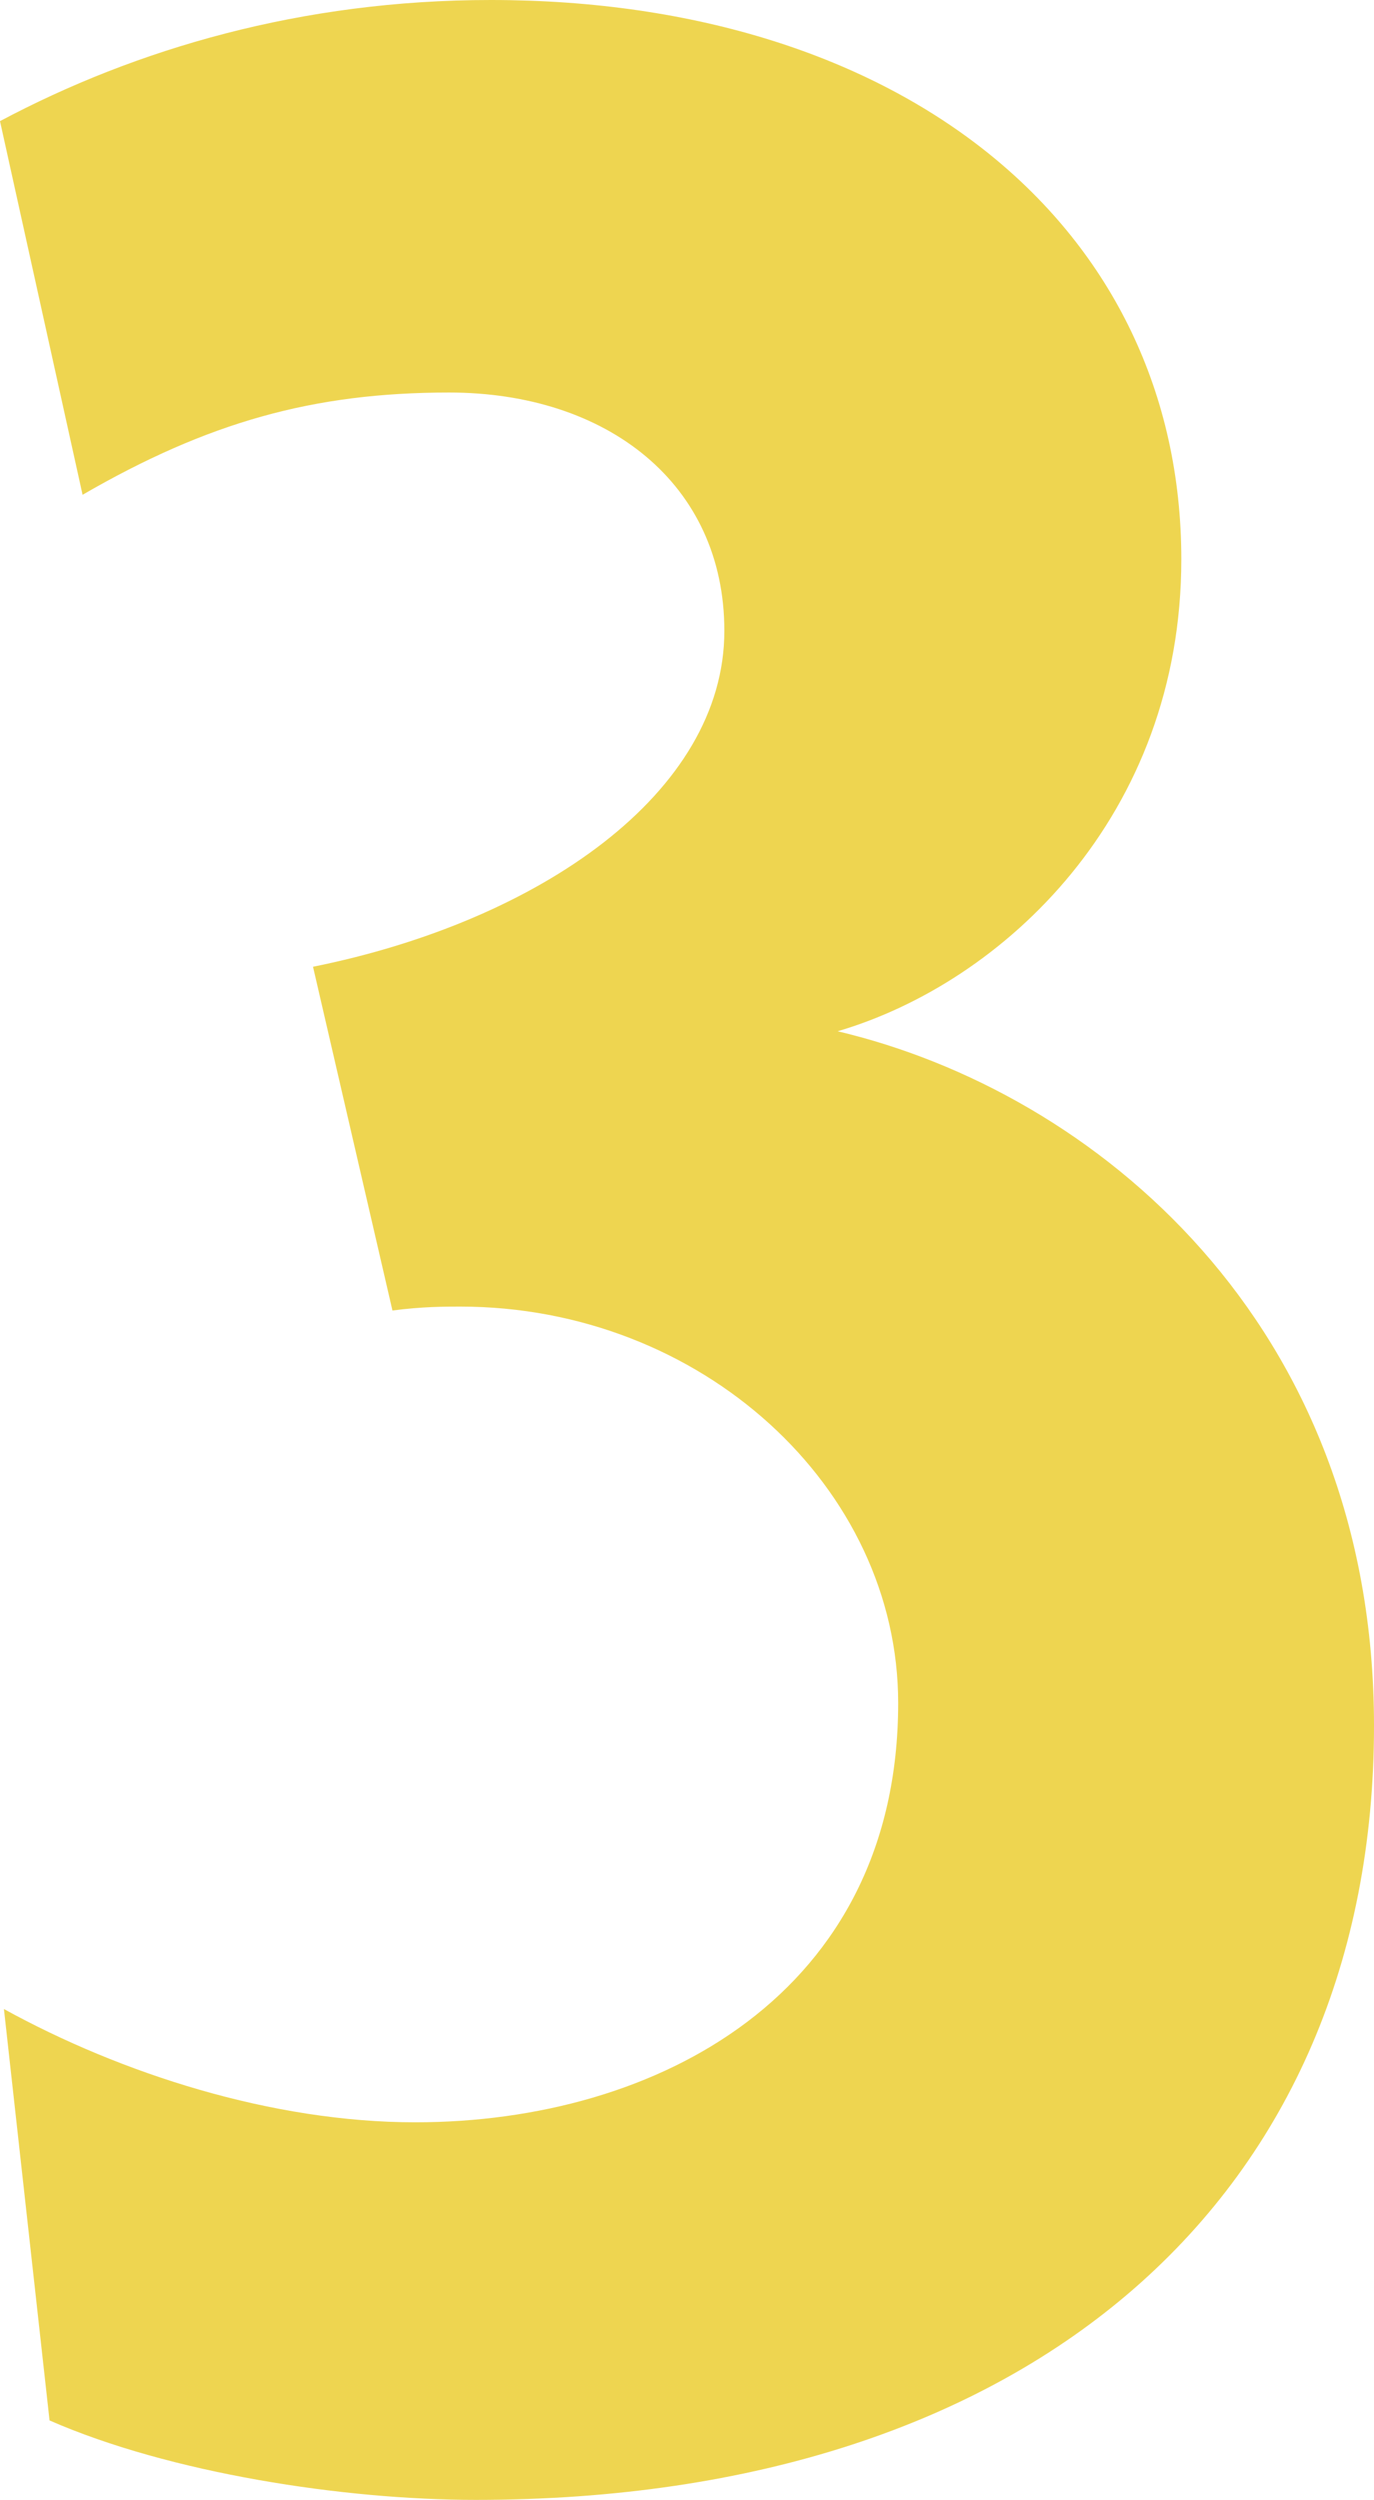 <?xml version="1.0" encoding="UTF-8"?><svg id="_レイヤー_2" xmlns="http://www.w3.org/2000/svg" width="17.47" height="31.78" viewBox="0 0 17.47 31.78"><defs><style>.cls-1{fill:#eed550;}</style></defs><g id="menu"><path class="cls-1" d="M6.05,31.78c-1.68,0-3.89-.34-5.42-1.01L.05,25.54c1.49.82,3.41,1.44,5.23,1.44,3.07,0,6.14-1.63,6.14-5.33,0-2.74-2.5-5.04-5.57-5.04-.19,0-.48,0-.86.05l-1.01-4.37c2.88-.58,5.23-2.21,5.23-4.27,0-1.87-1.49-3.03-3.5-3.03-1.73,0-3.07.38-4.66,1.3L0,1.54C1.73.62,3.84,0,6.24,0c5.23,0,8.78,2.88,8.78,7.11,0,3.26-2.26,5.38-4.37,6,3.26.77,6.82,3.7,6.82,8.83,0,5.95-4.32,9.84-11.42,9.84Z"/></g></svg>